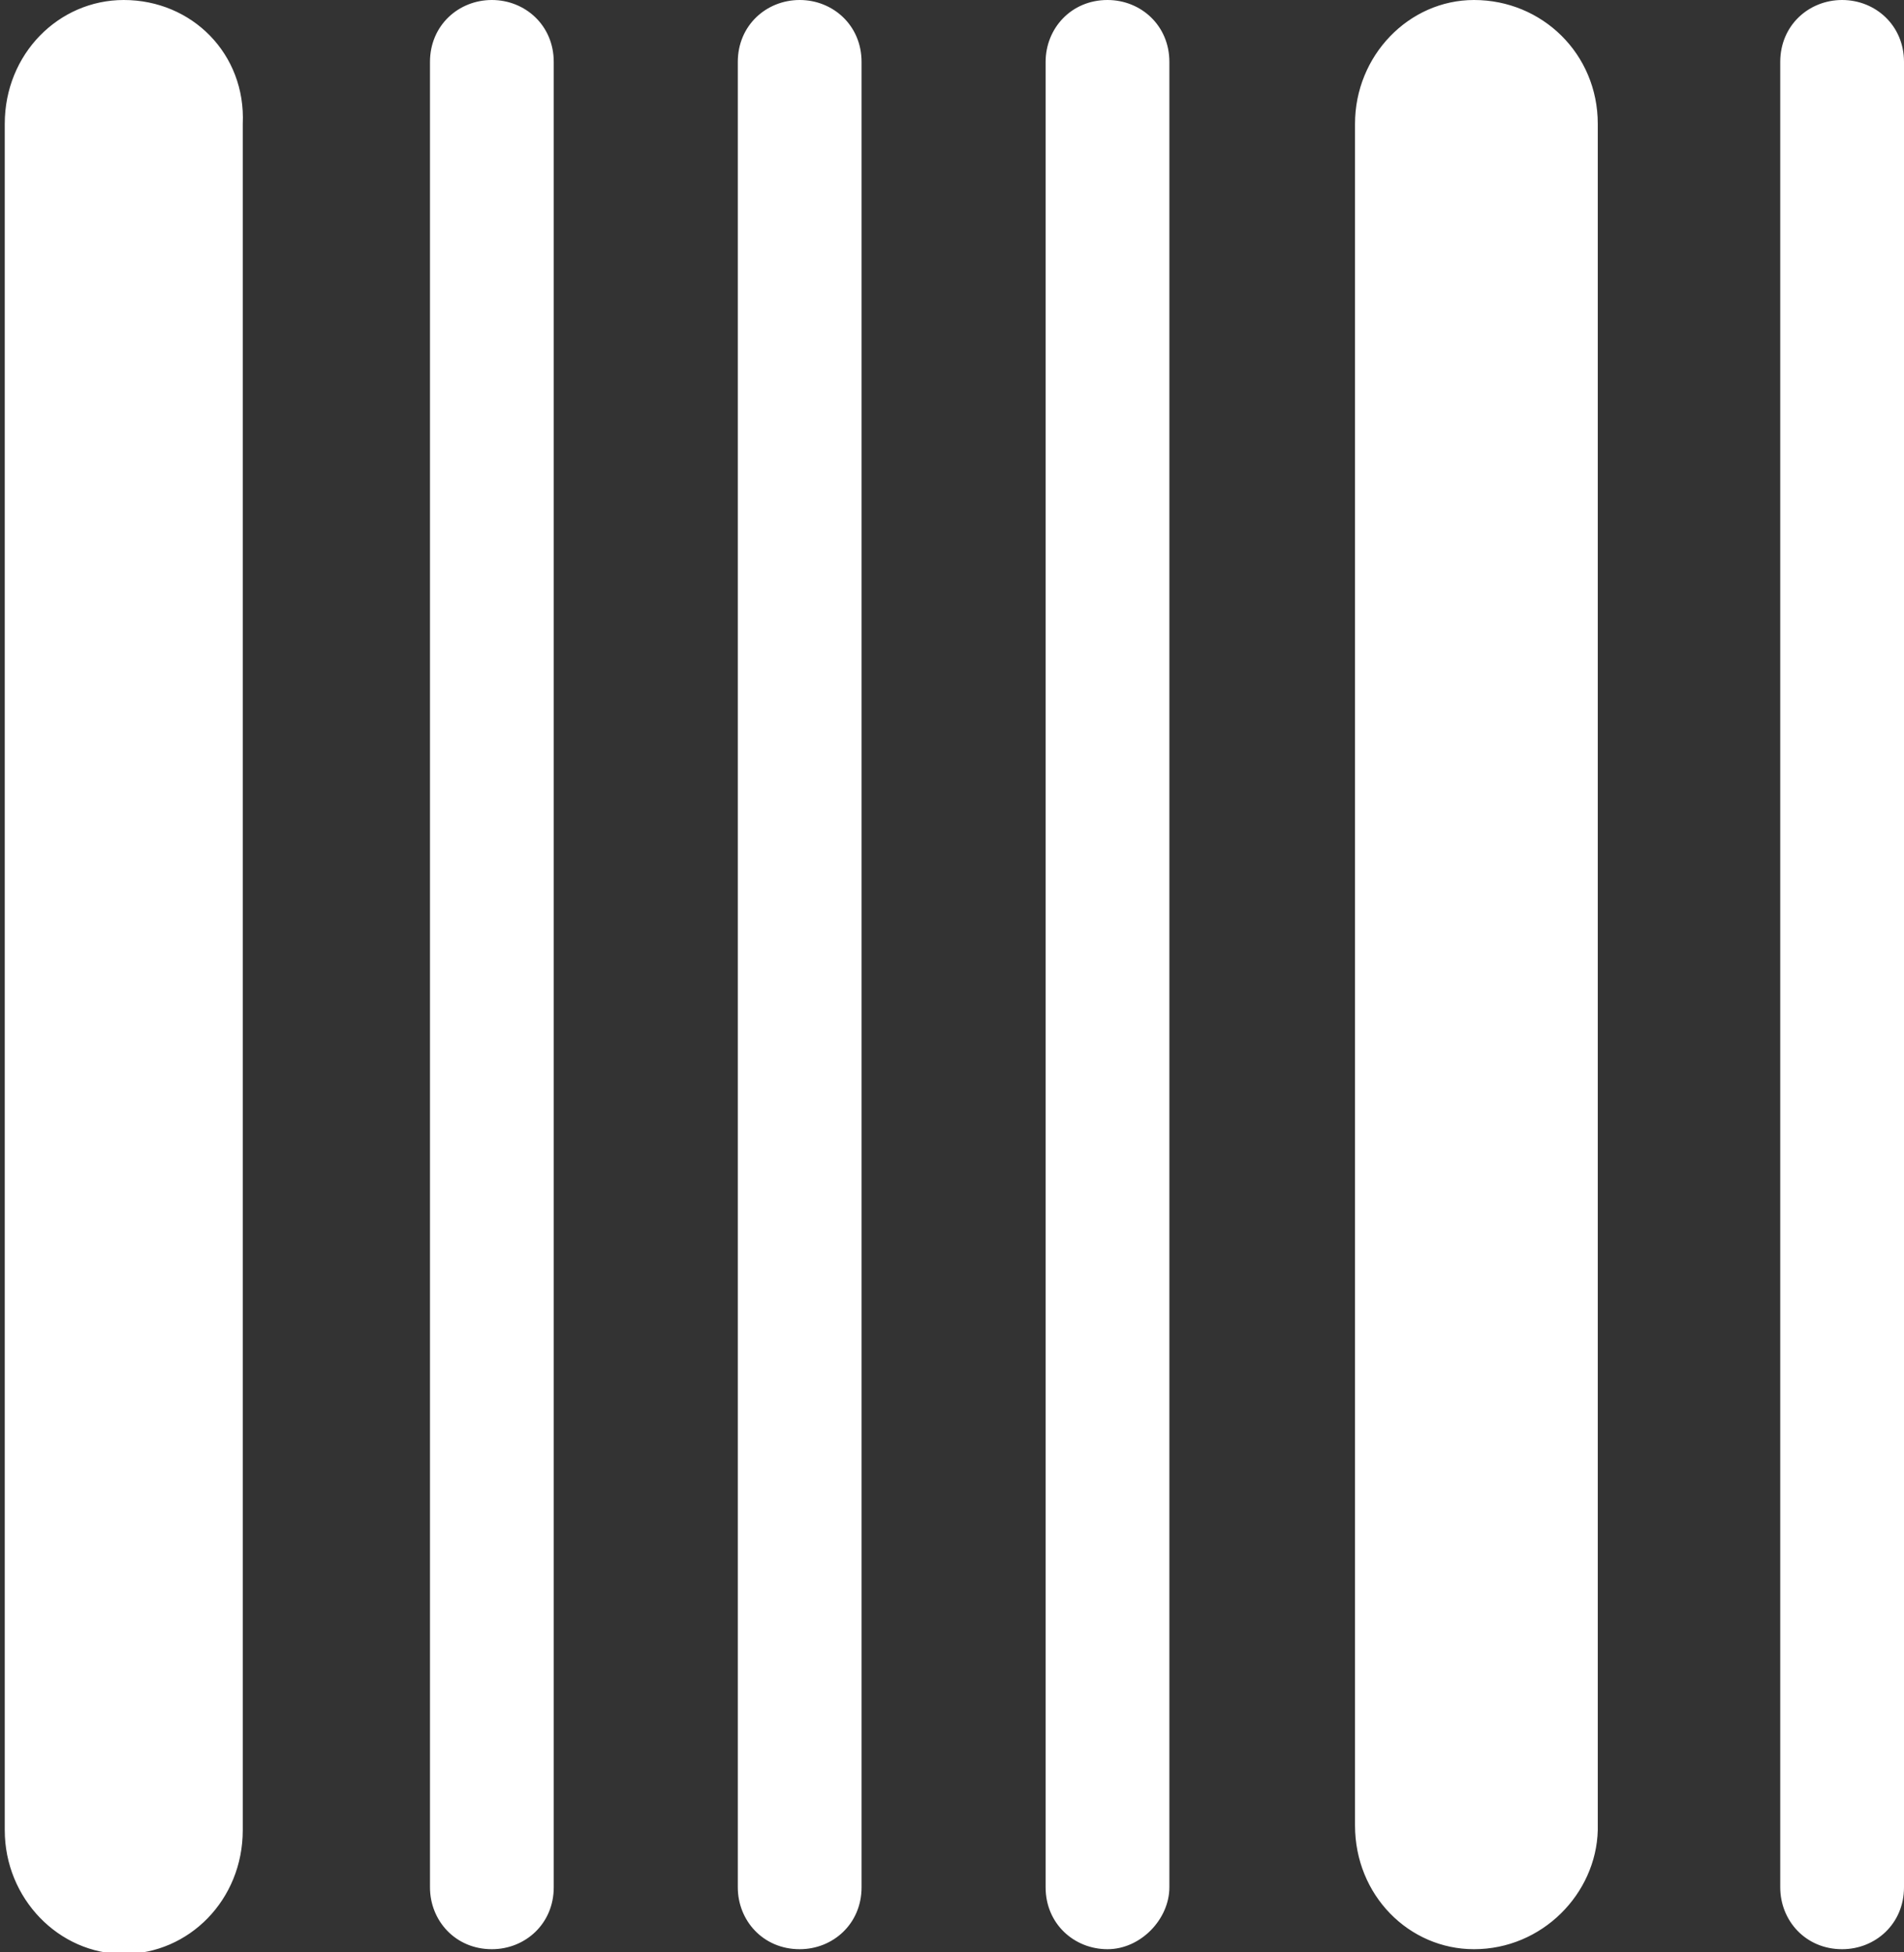 <svg xmlns="http://www.w3.org/2000/svg" width="120" height="123" xmlns:v="https://vecta.io/nano"><rect width="100%" height="100%" fill="#333333" stroke="none"/><path d="M92.9 122.8c-4.1 0-7.5-3.4-7.5-7.8V7.8c0-4.3 3.4-7.8 7.5-7.8 4.3 0 7.8 3.4 7.8 7.8v107.5c-.1 4-3.5 7.5-7.8 7.5M7.8 0C3.7 0 .3 3.4.3 7.8v107.5c0 4.3 3.4 7.8 7.5 7.8s7.5-3.4 7.5-7.8V7.8C15.5 3.4 12.1 0 7.8 0M31 0c-2.1 0-3.9 1.6-3.9 3.9v115c0 2.1 1.6 3.9 3.9 3.9 2.1 0 3.9-1.6 3.9-3.9V3.9C34.9 1.6 33.1 0 31 0m19.4 0c-2.1 0-3.9 1.6-3.9 3.9v115c0 2.1 1.6 3.9 3.9 3.9 2.1 0 3.9-1.6 3.9-3.9V3.9c0-2.3-1.8-3.9-3.9-3.9m65.7 0c-2.1 0-3.9 1.6-3.9 3.9v115c0 2.1 1.6 3.9 3.9 3.9 2.1 0 3.9-1.6 3.9-3.9V3.9c0-2.3-1.8-3.9-3.9-3.9M69.8 122.8c-2.1 0-3.9-1.6-3.9-3.9V3.9c0-2.1 1.6-3.9 3.9-3.9 2.1 0 3.9 1.6 3.9 3.9v115c0 2-1.8 3.9-3.9 3.9" fill-rule="evenodd" fill="#fff"/></svg>